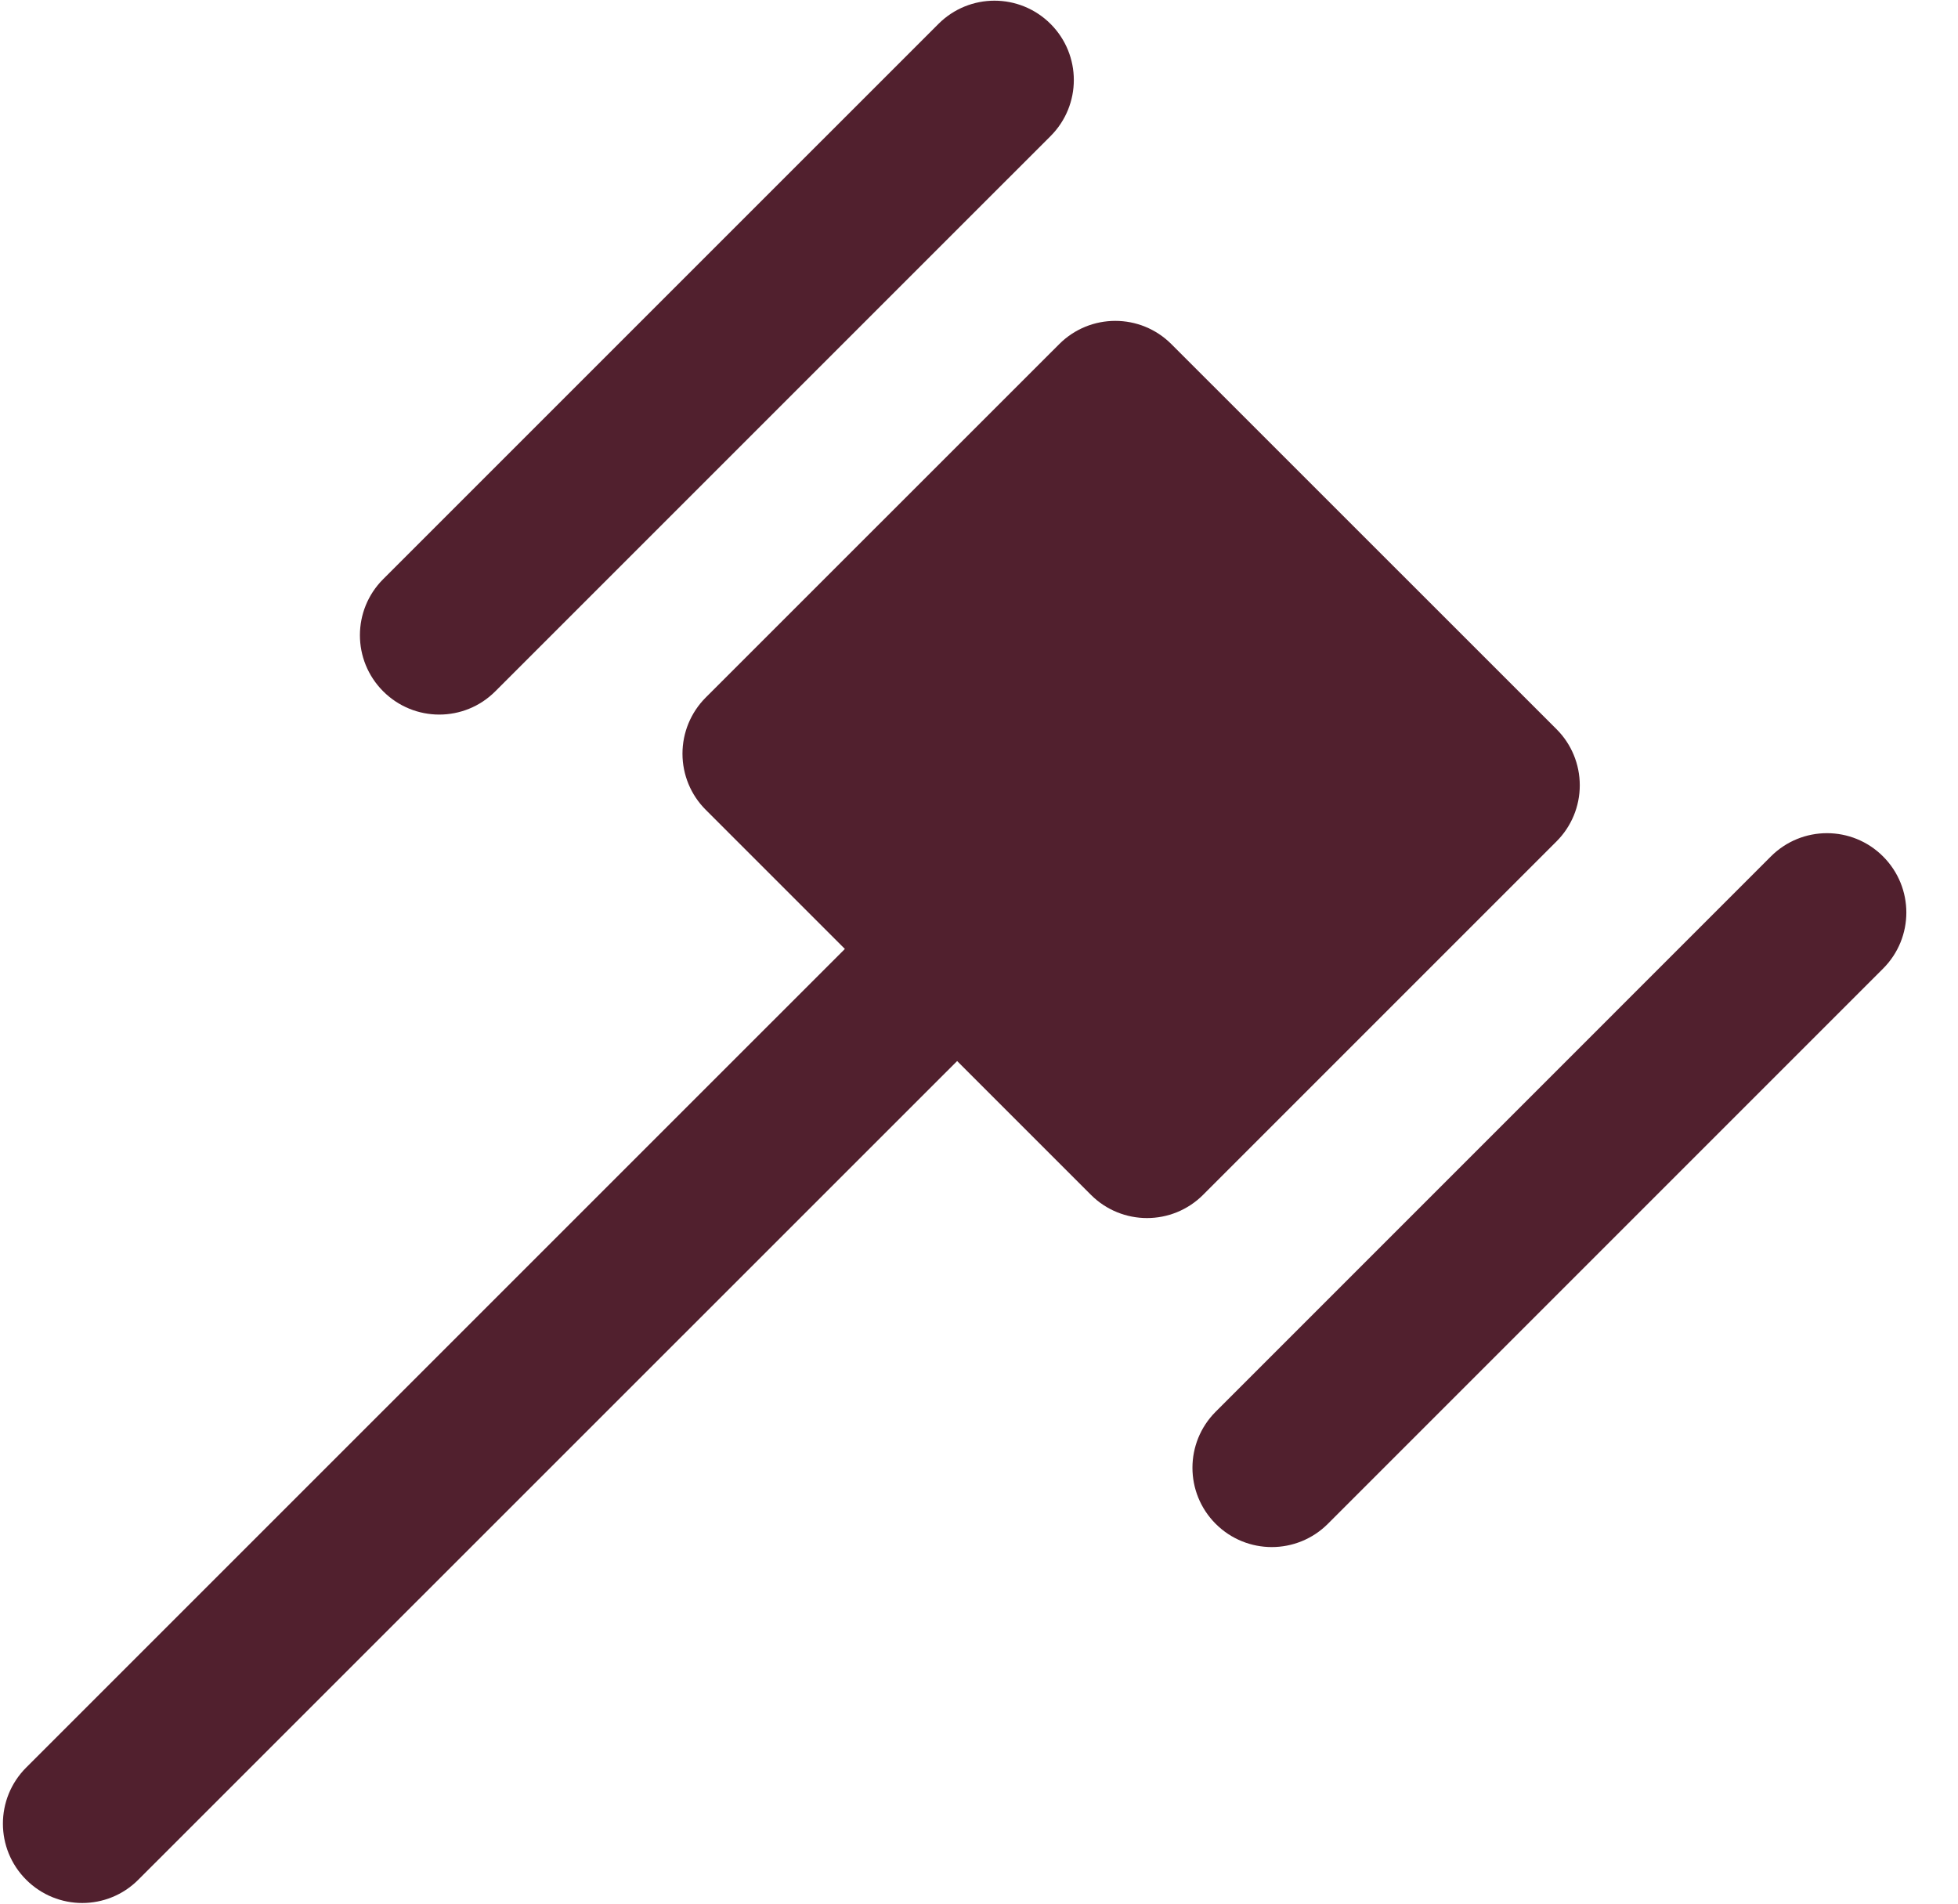 <svg width="36" height="35" viewBox="0 0 36 35" fill="none" xmlns="http://www.w3.org/2000/svg">
<path d="M7.045 12.71C6.475 12.14 6.475 11.218 7.045 10.648L17.254 0.44C17.824 -0.13 18.745 -0.13 19.316 0.44C19.886 1.01 19.886 1.932 19.316 2.502L9.107 12.71C8.823 12.995 8.45 13.138 8.076 13.138C7.703 13.138 7.33 12.995 7.045 12.71ZM34.622 15.746C34.052 15.176 33.13 15.176 32.56 15.746L22.352 25.955C21.782 26.525 21.782 27.447 22.352 28.017C22.636 28.301 23.01 28.444 23.383 28.444C23.756 28.444 24.13 28.301 24.414 28.017L34.622 17.809C35.193 17.238 35.193 16.317 34.622 15.746ZM28.619 15.469C28.893 15.195 29.046 14.825 29.046 14.438C29.046 14.052 28.893 13.68 28.619 13.407L21.537 6.327C20.967 5.757 20.045 5.757 19.475 6.327L12.975 12.825C12.701 13.1 12.548 13.47 12.548 13.857C12.548 14.243 12.701 14.615 12.975 14.888L15.534 17.447L0.481 32.498C-0.089 33.069 -0.089 33.99 0.481 34.56C0.766 34.845 1.139 34.988 1.512 34.988C1.886 34.988 2.259 34.845 2.543 34.56L17.598 19.508L20.058 21.968C20.342 22.252 20.716 22.395 21.089 22.395C21.462 22.395 21.836 22.252 22.12 21.968L28.62 15.468L28.619 15.469Z" fill="#51202E"/>
</svg>
